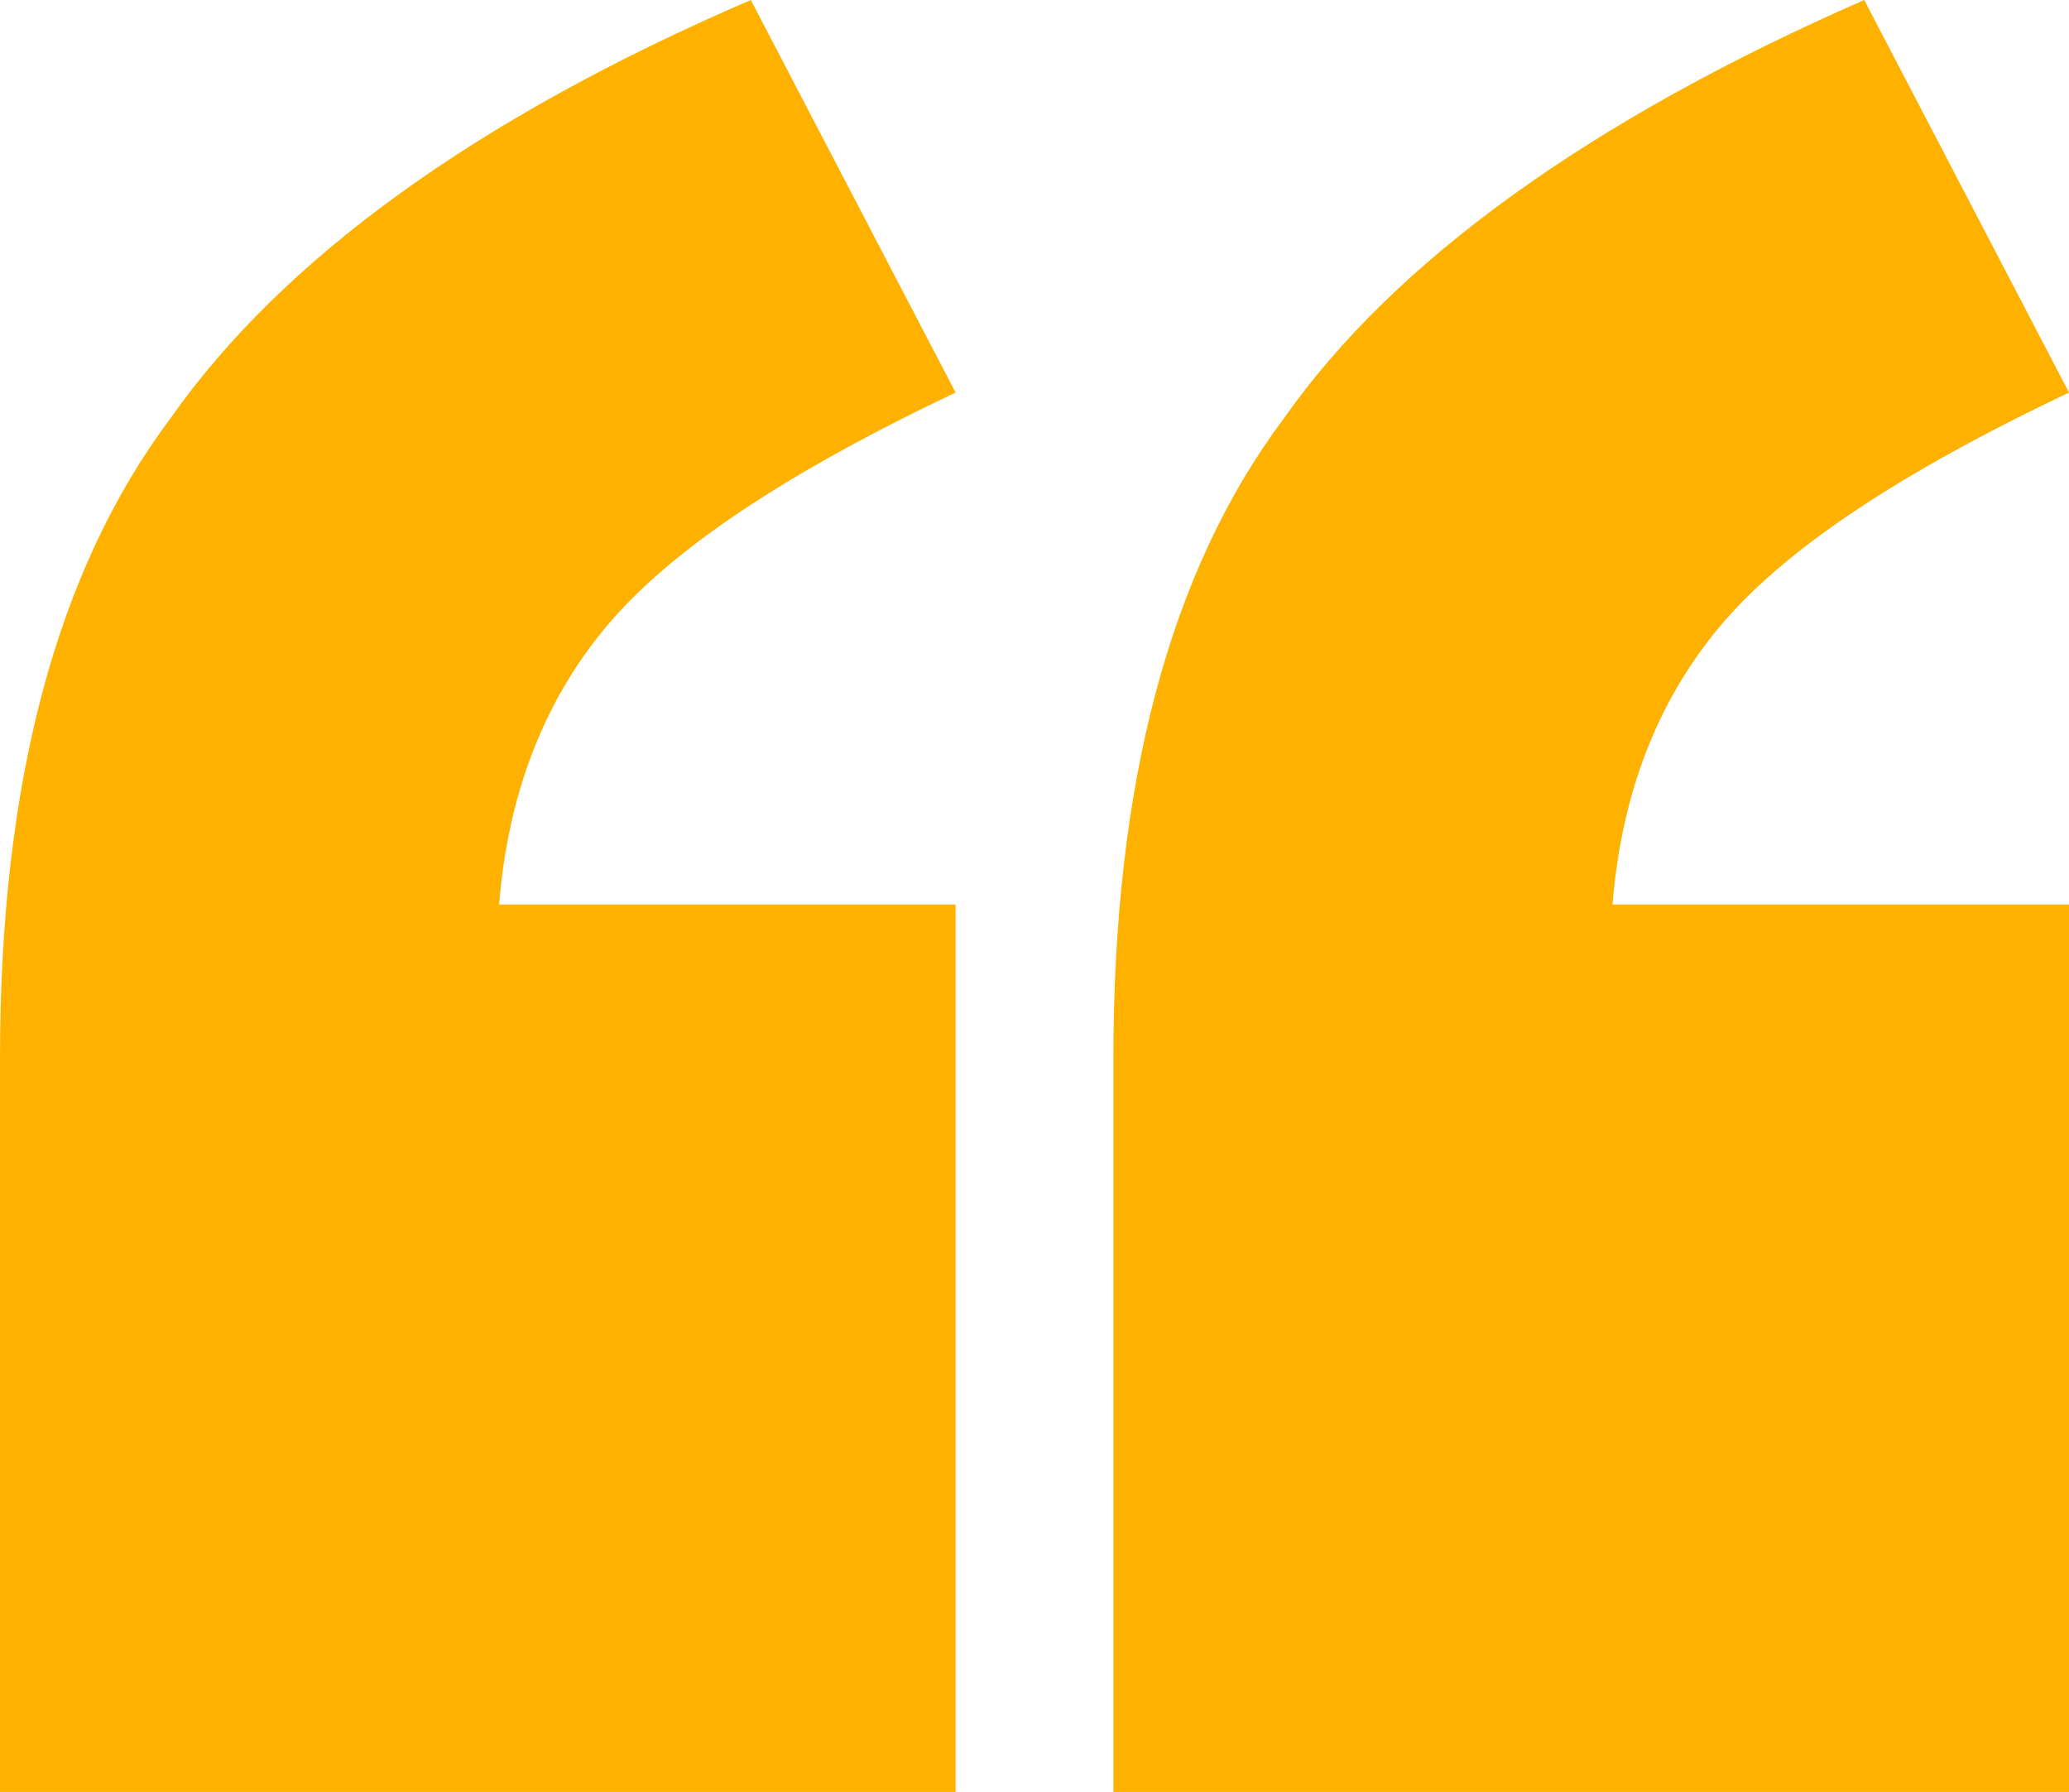 <svg xmlns="http://www.w3.org/2000/svg" id="Layer_2" viewBox="0 0 48.5 42"><defs><style> .st0 { fill: #ffb100; } </style></defs><g id="Layer_1-2"><path class="st0" d="M22.4,42H0v-17.2c0-6.4,1.3-11.4,4-15C6.6,6.1,11.1,2.8,17.6,0l4.8,9.2c-4,1.9-6.7,3.7-8.2,5.5s-2.3,4-2.5,6.5h10.7v20.8h0ZM48.5,42h-22.4v-17.2c0-6.4,1.3-11.4,4-15,2.6-3.7,7.2-7,13.6-9.8l4.8,9.2c-4,1.9-6.7,3.7-8.2,5.5s-2.3,4-2.5,6.5h10.7v20.8h0Z"></path></g></svg>